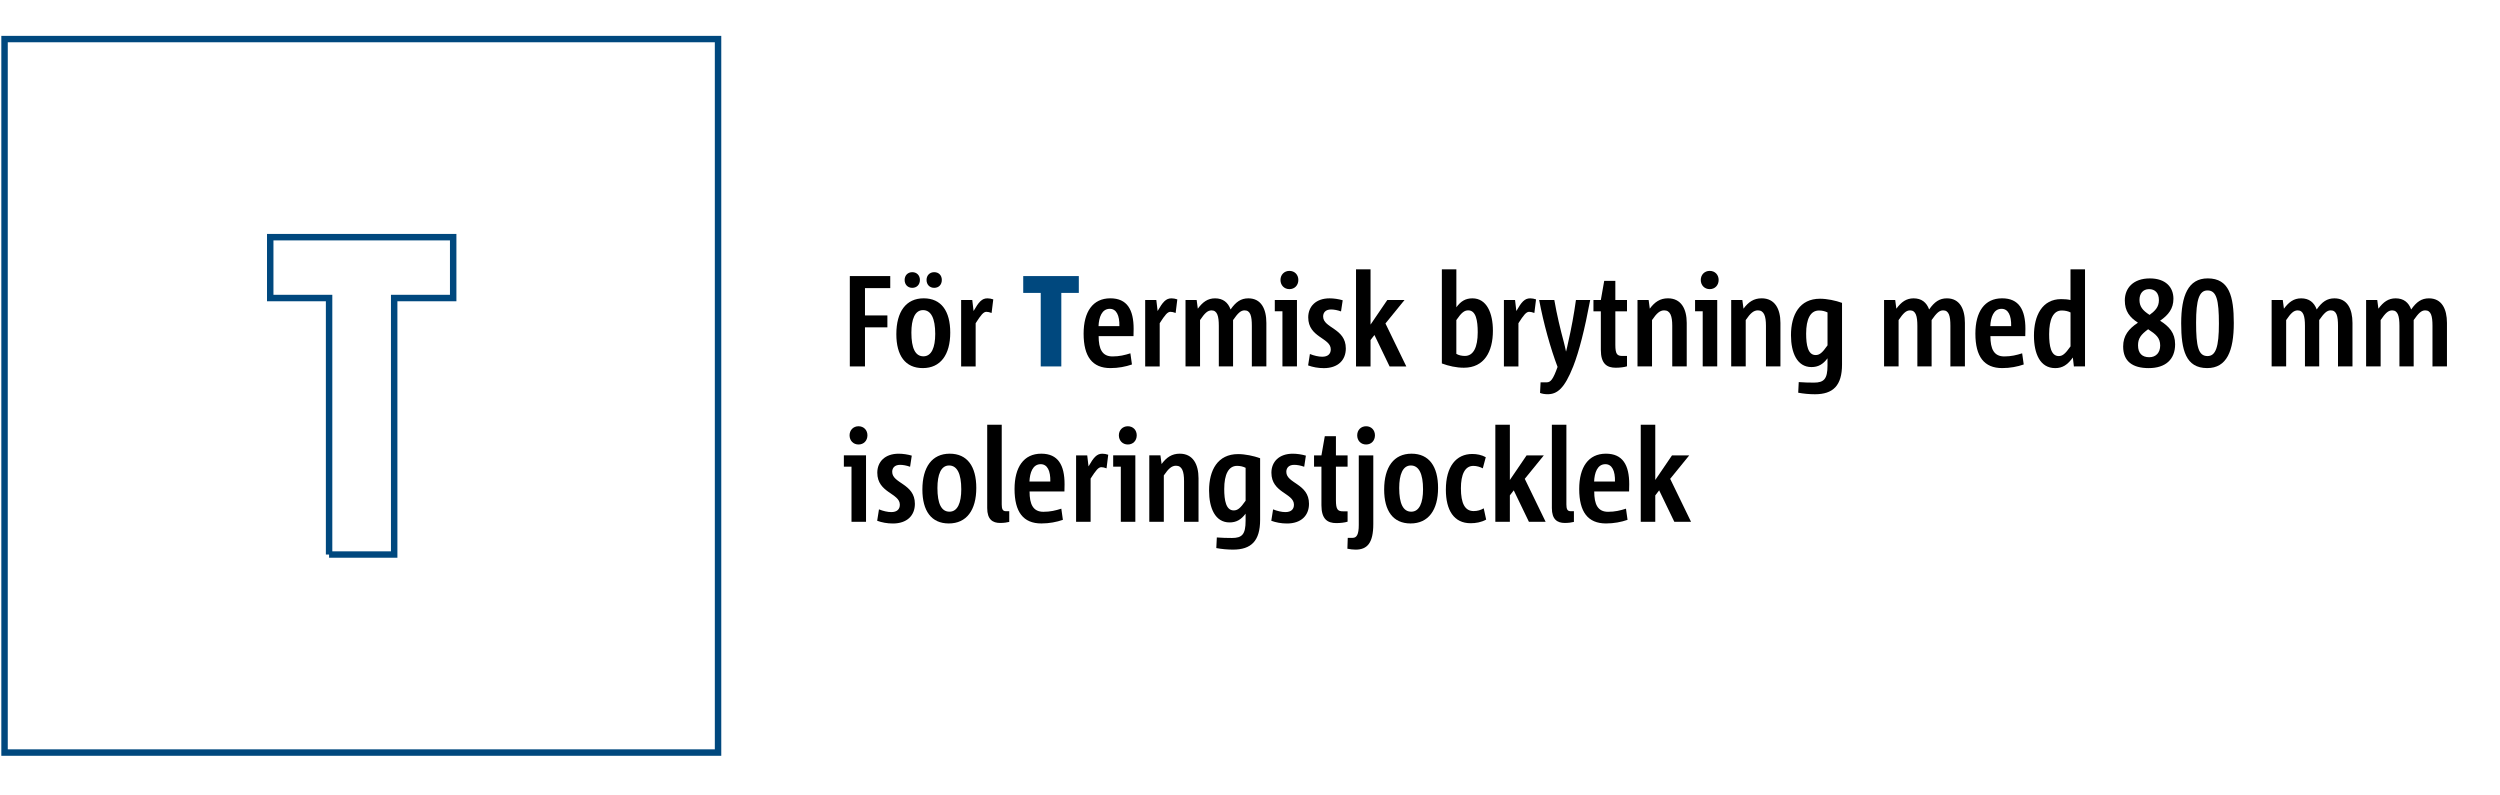 <?xml version="1.0" encoding="utf-8"?>
<!-- Generator: Adobe Illustrator 25.0.1, SVG Export Plug-In . SVG Version: 6.00 Build 0)  -->
<svg version="1.1" xmlns="http://www.w3.org/2000/svg" xmlns:xlink="http://www.w3.org/1999/xlink" x="0px" y="0px"
	 viewBox="0 0 1100 350" style="enable-background:new 0 0 1100 350;" xml:space="preserve">
<style type="text/css">
	.st0{fill:none;stroke:#00487E;stroke-width:2.835;stroke-miterlimit:10;}
	.st1{fill:#FFFFFF;}
	.st2{fill:none;stroke:#00487E;stroke-width:3.05;stroke-miterlimit:10;}
	.st3{fill:#00487E;}
</style>
<g id="Grafik">
	<path class="st0" d="M144.79,243.99h28.65V131.14h25.96v-26.79H118.9v26.79h25.9V243.99z M2,331.13h313.94V17.19H2V331.13z"/>
</g>
<g id="Text">
	<g>
		<path d="M373.92,161.23v-39.76h17.79v5.3h-11.12v12.02h9.86v5.24h-9.86v17.2H373.92z"/>
		<path d="M394.39,147.04c0-9.91,4.28-15.78,12.03-15.78c7.76,0,11.69,5.64,11.69,15.09c0,9.74-4.28,15.61-12.09,15.61
			C398.33,161.97,394.39,156.44,394.39,147.04z M398.04,123.18c0-1.99,1.37-3.42,3.36-3.42c2,0,3.36,1.42,3.36,3.42
			c0,2.05-1.37,3.47-3.36,3.47C399.41,126.65,398.04,125.23,398.04,123.18z M411.5,146.93c0-6.84-1.82-10.48-5.36-10.48
			c-3.59,0-5.13,4.04-5.13,9.91c0,6.84,1.71,10.42,5.3,10.42C409.9,156.78,411.5,152.85,411.5,146.93z M407.68,123.18
			c0-1.99,1.37-3.42,3.36-3.42c2.05,0,3.36,1.42,3.36,3.42c0,2.05-1.31,3.47-3.36,3.47C409.05,126.65,407.68,125.23,407.68,123.18z"
			/>
		<path d="M422.9,161.23v-29.22h4.9l0.57,4.84c2.28-3.99,3.65-5.58,6.1-5.58c0.86,0,1.71,0.17,2.57,0.46l-0.74,5.98
			c-0.91-0.34-1.65-0.51-2.28-0.51c-1.31,0-2.4,1.37-4.73,5.01v19.03H422.9z"/>
		<path class="st3" d="M457.92,161.23v-32.35h-7.7v-7.41h24.46v7.41h-7.7v32.35H457.92z"/>
		<path d="M498.06,160.37c-2.79,0.97-5.99,1.59-9.47,1.59c-7.93,0-11.8-5.01-11.8-15.15c0-9.63,4.05-15.55,11.75-15.55
			c7.41,0,10.26,5.01,10.26,13.44c0,0.68-0.06,2.11-0.06,3.19h-15.34c0,5.64,1.54,8.94,6.1,8.94c3.02,0,5.36-0.57,7.87-1.37
			L498.06,160.37z M492.53,143.51c0.11-4.73-1.31-7.63-4.22-7.63c-3.54,0-4.79,3.76-4.96,7.63H492.53z"/>
		<path d="M503.88,161.23v-29.22h4.9l0.57,4.84c2.28-3.99,3.65-5.58,6.1-5.58c0.85,0,1.71,0.17,2.57,0.46l-0.74,5.98
			c-0.91-0.34-1.65-0.51-2.28-0.51c-1.31,0-2.4,1.37-4.73,5.01v19.03H503.88z"/>
		<path d="M550.81,161.23v-17.89c0-4.27-0.63-6.78-3.19-6.78c-1.71,0-2.96,1.25-5.07,4.27v20.39h-6.27V143.4
			c0-4.27-0.68-6.83-3.19-6.83c-1.77,0-3.02,1.25-5.07,4.27v20.39h-6.39v-29.22h4.9l0.51,3.82c2.17-2.96,4.39-4.56,7.58-4.56
			c3.48,0,5.7,1.77,6.84,4.9c2.34-3.36,4.56-4.9,7.81-4.9c5.65,0,7.93,4.67,7.93,10.82v19.14H550.81z"/>
		<path d="M564.27,161.23v-24.27h-3.36v-4.96h9.75v29.22H564.27z M563.41,123.18c0-2.28,1.65-3.99,3.93-3.99
			c2.34,0,3.93,1.71,3.93,3.99c0,2.33-1.6,4.04-3.93,4.04C565.06,127.22,563.41,125.51,563.41,123.18z"/>
		<path d="M576.36,155.76c1.82,0.74,3.82,1.2,5.42,1.2c2.51,0,3.76-1.25,3.76-3.25c0-5.13-9.92-5.13-9.92-14.07
			c0-4.79,3.36-8.37,9.41-8.37c1.88,0,4.05,0.34,5.76,0.85l-0.74,4.9c-1.54-0.57-3.14-0.85-4.39-0.85c-2.45,0-3.48,1.42-3.48,3.08
			c0,5.18,9.98,5.13,9.98,14.07c0,5.18-3.48,8.66-9.69,8.66c-2.51,0-4.9-0.46-6.9-1.2L576.36,155.76z"/>
		<path d="M611.42,161.23l-6.67-13.84l-1.71,2.22v11.62h-6.39v-42.72h6.39v24.32l7.36-10.82h7.58l-8.38,10.31l9.18,18.91H611.42z"/>
		<path d="M634.41,118.51h6.39v16.69c2-2.73,4.11-3.93,7.07-3.93c6.27,0,9.01,6.44,9.01,14.24c0,9.23-3.82,16.29-12.77,16.29
			c-3.25,0-6.67-0.74-9.69-1.88V118.51z M640.79,155.7c1.08,0.63,2.39,0.91,3.76,0.91c3.76,0,5.65-3.82,5.65-10.42
			c0-5.18-0.8-9.63-4.16-9.63c-1.65,0-2.91,0.85-5.25,4.27V155.7z"/>
		<path d="M661.72,161.23v-29.22h4.9l0.57,4.84c2.28-3.99,3.65-5.58,6.1-5.58c0.86,0,1.71,0.17,2.57,0.46l-0.74,5.98
			c-0.91-0.34-1.65-0.51-2.28-0.51c-1.31,0-2.4,1.37-4.73,5.01v19.03H661.72z"/>
		<path d="M677.86,168.23h2.68c1.77,0,2.85-1.37,4.79-6.78c-3.08-8.09-6.16-19.14-8.1-29.45h6.67c1.14,6.61,2.62,12.7,4.22,18.68
			c0.34,1.2,0.63,2.68,0.91,3.93h0.06c0.29-1.25,0.68-2.73,0.91-3.99c1.37-5.92,2.57-12.42,3.42-18.63h6.27
			c-2.45,13.1-4.9,22.67-7.47,29.22c-3.88,9.8-7.07,12.25-11.29,12.25c-1.25,0-2.51-0.23-3.31-0.57L677.86,168.23z"/>
		<path d="M715.89,161.17c-1.2,0.4-3.19,0.63-4.96,0.63c-3.88,0-6.56-1.71-6.56-7.86v-16.97h-3.25v-4.96h3.25l1.48-8.43h4.9v8.43
			h5.13v4.96h-5.13v14.75c0,4.16,0.8,4.9,3.19,4.9h1.94V161.17z"/>
		<path d="M735.79,161.23v-17.89c0-4.27-0.86-6.78-3.54-6.78c-1.88,0-3.31,1.25-5.36,4.27v20.39h-6.39v-29.22h4.9l0.51,3.82
			c2.17-2.96,4.56-4.56,7.98-4.56c5.82,0,8.27,4.67,8.27,10.82v19.14H735.79z"/>
		<path d="M749.19,161.23v-24.27h-3.36v-4.96h9.75v29.22H749.19z M748.34,123.18c0-2.28,1.65-3.99,3.93-3.99
			c2.34,0,3.93,1.71,3.93,3.99c0,2.33-1.6,4.04-3.93,4.04C749.99,127.22,748.34,125.51,748.34,123.18z"/>
		<path d="M777.02,161.23v-17.89c0-4.27-0.86-6.78-3.54-6.78c-1.88,0-3.31,1.25-5.36,4.27v20.39h-6.39v-29.22h4.9l0.51,3.82
			c2.17-2.96,4.56-4.56,7.98-4.56c5.82,0,8.27,4.67,8.27,10.82v19.14H777.02z"/>
		<path d="M804.11,157.64c-2,2.68-4.11,3.87-7.07,3.87c-6.33,0-9.01-6.32-9.01-14.01c0-9.06,3.82-16.06,12.77-16.06
			c3.08,0,6.9,0.8,9.69,1.82v27.11c0,9.29-3.93,13.1-11.92,13.1c-2.34,0-5.02-0.23-7.36-0.68l0.23-4.67
			c2.17,0.17,4.5,0.23,6.67,0.23c4.45,0,5.99-1.59,5.99-7.58V157.64z M804.11,137.47c-1.14-0.57-2.4-0.85-3.76-0.85
			c-3.76,0-5.65,3.76-5.65,10.2c0,5.01,0.8,9.4,4.16,9.4c1.65,0,2.85-0.8,5.25-4.27V137.47z"/>
		<path d="M858.17,161.23v-17.89c0-4.27-0.63-6.78-3.19-6.78c-1.71,0-2.96,1.25-5.07,4.27v20.39h-6.27V143.4
			c0-4.27-0.68-6.83-3.19-6.83c-1.77,0-3.02,1.25-5.07,4.27v20.39h-6.39v-29.22h4.9l0.51,3.82c2.17-2.96,4.39-4.56,7.58-4.56
			c3.48,0,5.7,1.77,6.84,4.9c2.34-3.36,4.56-4.9,7.81-4.9c5.65,0,7.93,4.67,7.93,10.82v19.14H858.17z"/>
		<path d="M890.44,160.37c-2.79,0.97-5.99,1.59-9.47,1.59c-7.93,0-11.8-5.01-11.8-15.15c0-9.63,4.05-15.55,11.75-15.55
			c7.41,0,10.26,5.01,10.26,13.44c0,0.68-0.06,2.11-0.06,3.19h-15.34c0,5.64,1.54,8.94,6.1,8.94c3.02,0,5.36-0.57,7.87-1.37
			L890.44,160.37z M884.91,143.51c0.11-4.73-1.31-7.63-4.22-7.63c-3.54,0-4.79,3.76-4.96,7.63H884.91z"/>
		<path d="M912.51,161.23l-0.46-3.93c-2.34,3.25-4.56,4.67-7.76,4.67c-6.67,0-9.35-6.38-9.35-14.3c0-8.83,3.65-16.06,11.97-16.06
			c1.43,0,2.91,0.11,4.11,0.4v-13.5h6.39v42.72H912.51z M911.03,137.47c-1.14-0.57-2.4-0.85-3.88-0.85c-3.65,0-5.53,3.76-5.53,10.42
			c0,5.18,0.8,9.63,4.22,9.63c1.6,0,2.79-0.85,5.19-4.27V137.47z"/>
		<path d="M934.92,132.18c0-5.41,3.71-9.68,11.01-9.68c6.96,0,10.38,3.87,10.38,8.94c0,4.33-2.17,7.12-5.87,9.68
			c3.99,2.51,6.61,5.35,6.61,10.37c0,6.61-4.16,10.48-11.63,10.48c-7.01,0-11.23-2.9-11.23-9.51c0-4.78,2.4-7.75,6.5-10.48
			C937.09,139.64,934.92,136.96,934.92,132.18z M940.73,151.94c0,3.53,1.82,5.24,4.96,5.24c2.96,0,4.79-2.05,4.79-5.13
			c0-3.42-1.88-4.96-5.3-7.18C941.99,147.21,940.73,148.92,940.73,151.94z M949.92,132.06c0-3.19-1.71-4.84-4.33-4.84
			c-2.74,0-4.22,1.99-4.22,4.73c0,2.85,1.31,4.61,4.45,6.61C948.2,136.79,949.92,135.14,949.92,132.06z"/>
		<path d="M959.72,142.26c0-12.19,3.08-19.77,11.69-19.77c9.47,0,11.46,7.97,11.46,19.65c0,12.25-3.08,19.82-11.69,19.82
			C961.72,161.97,959.72,153.99,959.72,142.26z M976.32,142.43c0-10.42-1.03-14.64-5.02-14.64c-3.65,0-5.02,4.1-5.02,14.18
			c0,10.59,1.03,14.7,5.02,14.7C974.95,156.67,976.32,152.62,976.32,142.43z"/>
		<path d="M1028.72,161.23v-17.89c0-4.27-0.63-6.78-3.19-6.78c-1.71,0-2.96,1.25-5.08,4.27v20.39h-6.27V143.4
			c0-4.27-0.68-6.83-3.19-6.83c-1.77,0-3.02,1.25-5.08,4.27v20.39h-6.39v-29.22h4.9l0.51,3.82c2.17-2.96,4.39-4.56,7.58-4.56
			c3.48,0,5.7,1.77,6.84,4.9c2.34-3.36,4.56-4.9,7.81-4.9c5.64,0,7.93,4.67,7.93,10.82v19.14H1028.72z"/>
		<path d="M1070.29,161.23v-17.89c0-4.27-0.63-6.78-3.19-6.78c-1.71,0-2.96,1.25-5.08,4.27v20.39h-6.27V143.4
			c0-4.27-0.68-6.83-3.19-6.83c-1.77,0-3.02,1.25-5.08,4.27v20.39h-6.39v-29.22h4.9l0.51,3.82c2.17-2.96,4.39-4.56,7.58-4.56
			c3.48,0,5.7,1.77,6.84,4.9c2.34-3.36,4.56-4.9,7.81-4.9c5.64,0,7.93,4.67,7.93,10.82v19.14H1070.29z"/>
		<path d="M374.66,229.59v-24.27h-3.36v-4.96h9.75v29.22H374.66z M373.81,191.54c0-2.28,1.65-3.99,3.93-3.99
			c2.34,0,3.93,1.71,3.93,3.99c0,2.33-1.6,4.04-3.93,4.04C375.46,195.58,373.81,193.87,373.81,191.54z"/>
		<path d="M386.75,224.12c1.82,0.74,3.82,1.2,5.42,1.2c2.51,0,3.76-1.25,3.76-3.25c0-5.13-9.92-5.13-9.92-14.07
			c0-4.79,3.36-8.37,9.41-8.37c1.88,0,4.05,0.34,5.76,0.85l-0.74,4.9c-1.54-0.57-3.14-0.85-4.39-0.85c-2.45,0-3.48,1.42-3.48,3.08
			c0,5.18,9.98,5.13,9.98,14.07c0,5.18-3.48,8.66-9.69,8.66c-2.51,0-4.9-0.46-6.9-1.2L386.75,224.12z"/>
		<path d="M405.85,215.4c0-9.91,4.28-15.78,12.03-15.78c7.76,0,11.69,5.64,11.69,15.09c0,9.74-4.28,15.61-12.09,15.61
			C409.79,230.33,405.85,224.8,405.85,215.4z M422.96,215.29c0-6.84-1.82-10.48-5.36-10.48c-3.59,0-5.13,4.04-5.13,9.91
			c0,6.84,1.71,10.42,5.3,10.42S422.96,221.21,422.96,215.29z"/>
		<path d="M444.06,229.64c-0.91,0.23-2.28,0.46-3.99,0.46c-3.31,0-5.7-1.54-5.7-6.55v-36.68h6.39v35.09c0,1.94,0.4,2.96,1.77,2.96
			h1.54V229.64z"/>
		<path d="M467.67,228.73c-2.79,0.97-5.99,1.59-9.47,1.59c-7.93,0-11.8-5.01-11.8-15.15c0-9.63,4.05-15.55,11.75-15.55
			c7.41,0,10.26,5.01,10.26,13.44c0,0.68-0.06,2.11-0.06,3.19h-15.34c0,5.64,1.54,8.94,6.1,8.94c3.02,0,5.36-0.57,7.87-1.37
			L467.67,228.73z M462.14,211.87c0.11-4.73-1.31-7.63-4.22-7.63c-3.54,0-4.79,3.76-4.96,7.63H462.14z"/>
		<path d="M473.48,229.59v-29.22h4.9l0.57,4.84c2.28-3.99,3.65-5.58,6.1-5.58c0.85,0,1.71,0.17,2.57,0.46l-0.74,5.98
			c-0.91-0.34-1.65-0.51-2.28-0.51c-1.31,0-2.4,1.37-4.73,5.01v19.03H473.48z"/>
		<path d="M493.16,229.59v-24.27h-3.36v-4.96h9.75v29.22H493.16z M492.3,191.54c0-2.28,1.65-3.99,3.93-3.99
			c2.34,0,3.93,1.71,3.93,3.99c0,2.33-1.6,4.04-3.93,4.04C493.96,195.58,492.3,193.87,492.3,191.54z"/>
		<path d="M520.98,229.59V211.7c0-4.27-0.86-6.78-3.54-6.78c-1.88,0-3.31,1.25-5.36,4.27v20.39h-6.39v-29.22h4.9l0.51,3.82
			c2.17-2.96,4.56-4.56,7.98-4.56c5.82,0,8.27,4.67,8.27,10.82v19.14H520.98z"/>
		<path d="M548.07,226c-2,2.68-4.11,3.87-7.07,3.87c-6.33,0-9.01-6.32-9.01-14.01c0-9.06,3.82-16.06,12.77-16.06
			c3.08,0,6.9,0.8,9.69,1.82v27.11c0,9.29-3.93,13.1-11.92,13.1c-2.34,0-5.02-0.23-7.36-0.68l0.23-4.67
			c2.17,0.17,4.5,0.23,6.67,0.23c4.45,0,5.99-1.59,5.99-7.58V226z M548.07,205.83c-1.14-0.57-2.4-0.85-3.76-0.85
			c-3.76,0-5.65,3.76-5.65,10.2c0,5.01,0.8,9.4,4.16,9.4c1.65,0,2.85-0.8,5.25-4.27V205.83z"/>
		<path d="M560.16,224.12c1.82,0.74,3.82,1.2,5.42,1.2c2.51,0,3.76-1.25,3.76-3.25c0-5.13-9.92-5.13-9.92-14.07
			c0-4.79,3.36-8.37,9.41-8.37c1.88,0,4.05,0.34,5.76,0.85l-0.74,4.9c-1.54-0.57-3.14-0.85-4.39-0.85c-2.45,0-3.48,1.42-3.48,3.08
			c0,5.18,9.98,5.13,9.98,14.07c0,5.18-3.48,8.66-9.69,8.66c-2.51,0-4.9-0.46-6.9-1.2L560.16,224.12z"/>
		<path d="M592.95,229.53c-1.2,0.4-3.19,0.63-4.96,0.63c-3.88,0-6.56-1.71-6.56-7.86v-16.97h-3.25v-4.96h3.25l1.48-8.43h4.9v8.43
			h5.13v4.96h-5.13v14.75c0,4.16,0.8,4.9,3.19,4.9h1.94V229.53z"/>
		<path d="M593.01,236.65h2.17c1.77,0,2.68-1.48,2.68-5.64v-30.64h6.39v30.19c0,8.32-2.62,11.28-7.81,11.28
			c-1.08,0-2.45-0.17-3.59-0.4L593.01,236.65z M597.17,191.54c0-2.28,1.6-3.99,3.93-3.99c2.28,0,3.88,1.71,3.88,3.99
			c0,2.33-1.6,4.04-3.88,4.04C598.76,195.58,597.17,193.87,597.17,191.54z"/>
		<path d="M609.03,215.4c0-9.91,4.28-15.78,12.03-15.78c7.76,0,11.69,5.64,11.69,15.09c0,9.74-4.28,15.61-12.09,15.61
			C612.96,230.33,609.03,224.8,609.03,215.4z M626.14,215.29c0-6.84-1.82-10.48-5.36-10.48c-3.59,0-5.13,4.04-5.13,9.91
			c0,6.84,1.71,10.42,5.3,10.42C624.54,225.14,626.14,221.21,626.14,215.29z"/>
		<path d="M653.91,228.62c-2.17,1.2-4.56,1.6-6.84,1.6c-7.36,0-10.89-5.75-10.89-14.75c0-10.25,4.56-15.72,11.63-15.72
			c2,0,4.11,0.4,5.93,1.42l-1.31,4.9c-1.2-0.63-2.68-1.08-4.16-1.08c-3.76,0-5.47,3.87-5.47,9.85c0,6.66,1.77,10.03,5.59,10.03
			c1.65,0,3.08-0.4,4.45-1.2L653.91,228.62z"/>
		<path d="M672.72,229.59l-6.67-13.84l-1.71,2.22v11.62h-6.39v-42.72h6.39v24.32l7.36-10.82h7.58l-8.38,10.31l9.18,18.91H672.72z"/>
		<path d="M692.51,229.64c-0.91,0.23-2.28,0.46-3.99,0.46c-3.31,0-5.7-1.54-5.7-6.55v-36.68h6.39v35.09c0,1.94,0.4,2.96,1.77,2.96
			h1.54V229.64z"/>
		<path d="M716.12,228.73c-2.79,0.97-5.99,1.59-9.47,1.59c-7.93,0-11.8-5.01-11.8-15.15c0-9.63,4.05-15.55,11.75-15.55
			c7.41,0,10.26,5.01,10.26,13.44c0,0.68-0.06,2.11-0.06,3.19h-15.34c0,5.64,1.54,8.94,6.1,8.94c3.02,0,5.36-0.57,7.87-1.37
			L716.12,228.73z M710.59,211.87c0.11-4.73-1.31-7.63-4.22-7.63c-3.54,0-4.79,3.76-4.96,7.63H710.59z"/>
		<path d="M736.7,229.59l-6.67-13.84l-1.71,2.22v11.62h-6.39v-42.72h6.39v24.32l7.36-10.82h7.58l-8.38,10.31l9.18,18.91H736.7z"/>
	</g>
</g>
</svg>
